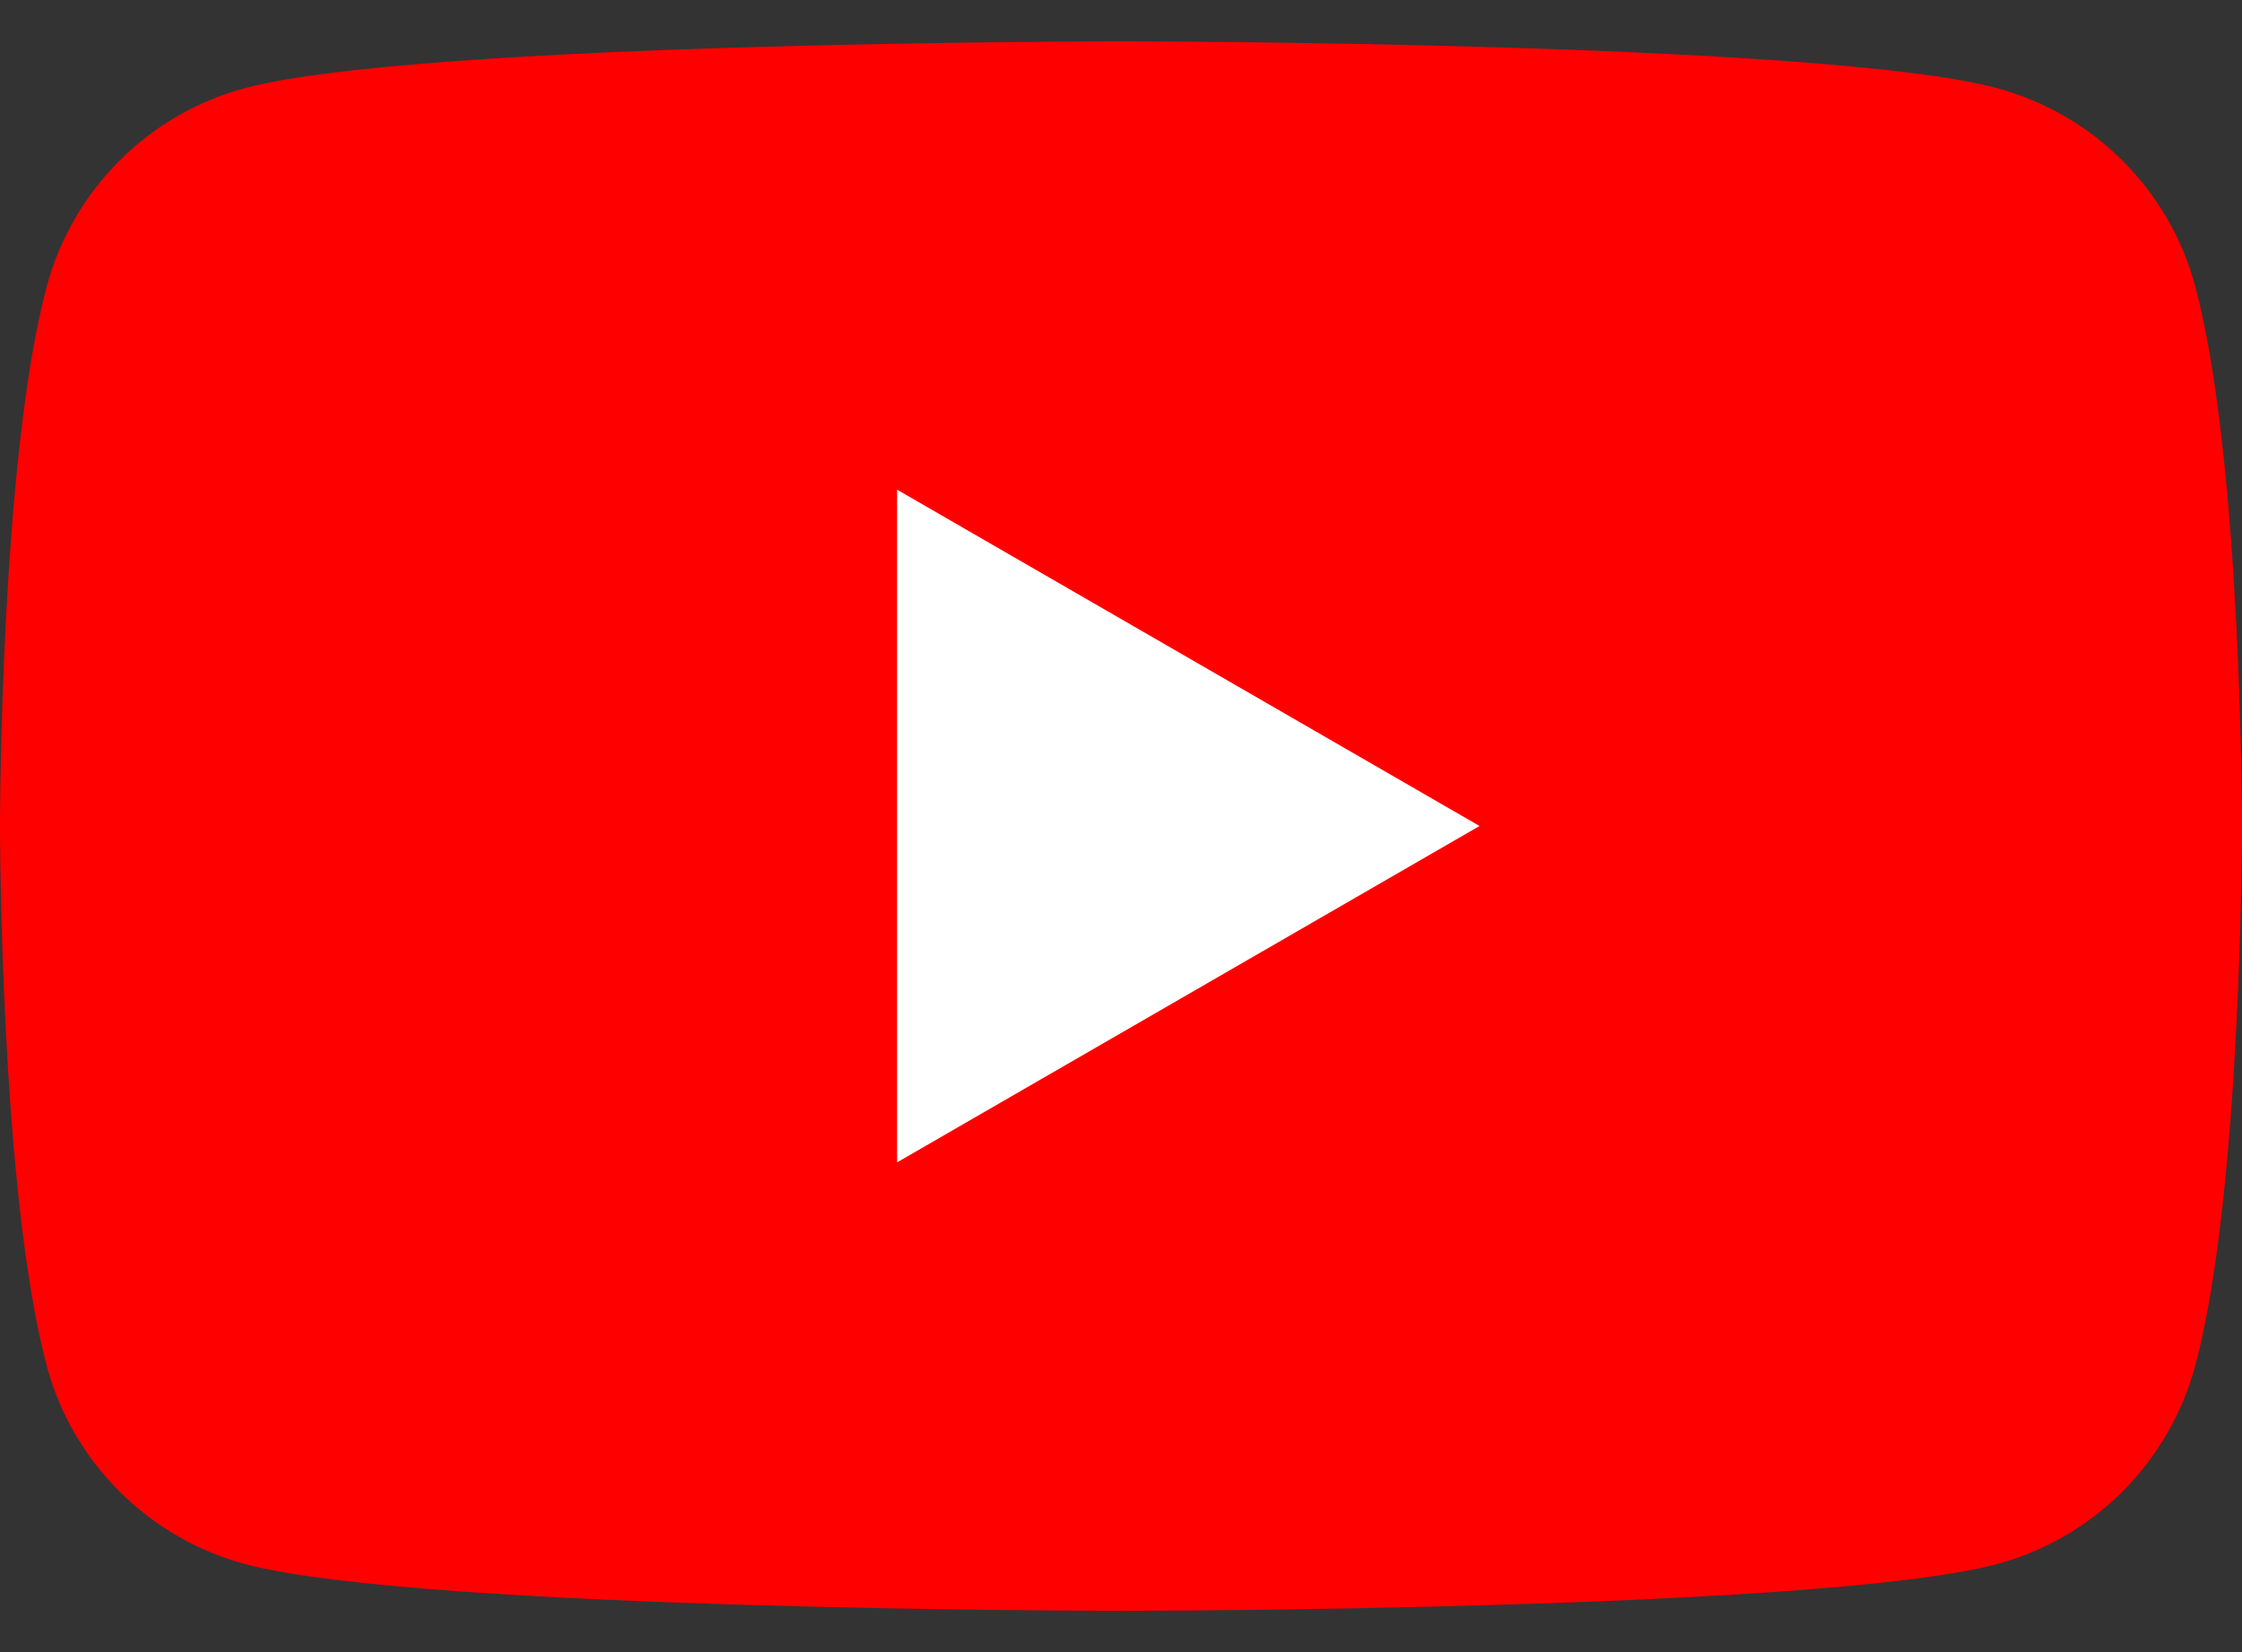 <svg width="38" height="28" viewBox="0 0 38 28" fill="none" xmlns="http://www.w3.org/2000/svg">
<rect x="0" y="0" width="38" height="28" fill="#333333" stroke="none"/>
<path fill-rule="evenodd" clip-rule="evenodd" d="M37.208 4.854C36.773 3.222 35.485 1.934 33.847 1.493C30.885 0.701 19 0.701 19 0.701C19 0.701 7.121 0.701 4.153 1.493C2.521 1.928 1.233 3.216 0.792 4.854C-7.4488e-08 7.816 0 14.001 0 14.001C0 14.001 -7.4488e-08 20.185 0.792 23.147C1.227 24.779 2.515 26.067 4.153 26.508C7.121 27.3 19 27.3 19 27.3C19 27.3 30.885 27.3 33.847 26.508C35.479 26.073 36.767 24.785 37.208 23.147C38 20.185 38 14.001 38 14.001C38 14.001 38 7.816 37.208 4.854Z" fill="#FF0000"/>
<path fill-rule="evenodd" clip-rule="evenodd" d="M15.205 19.7L25.077 13.999L15.205 8.299V19.7Z" fill="white"/>
</svg>
